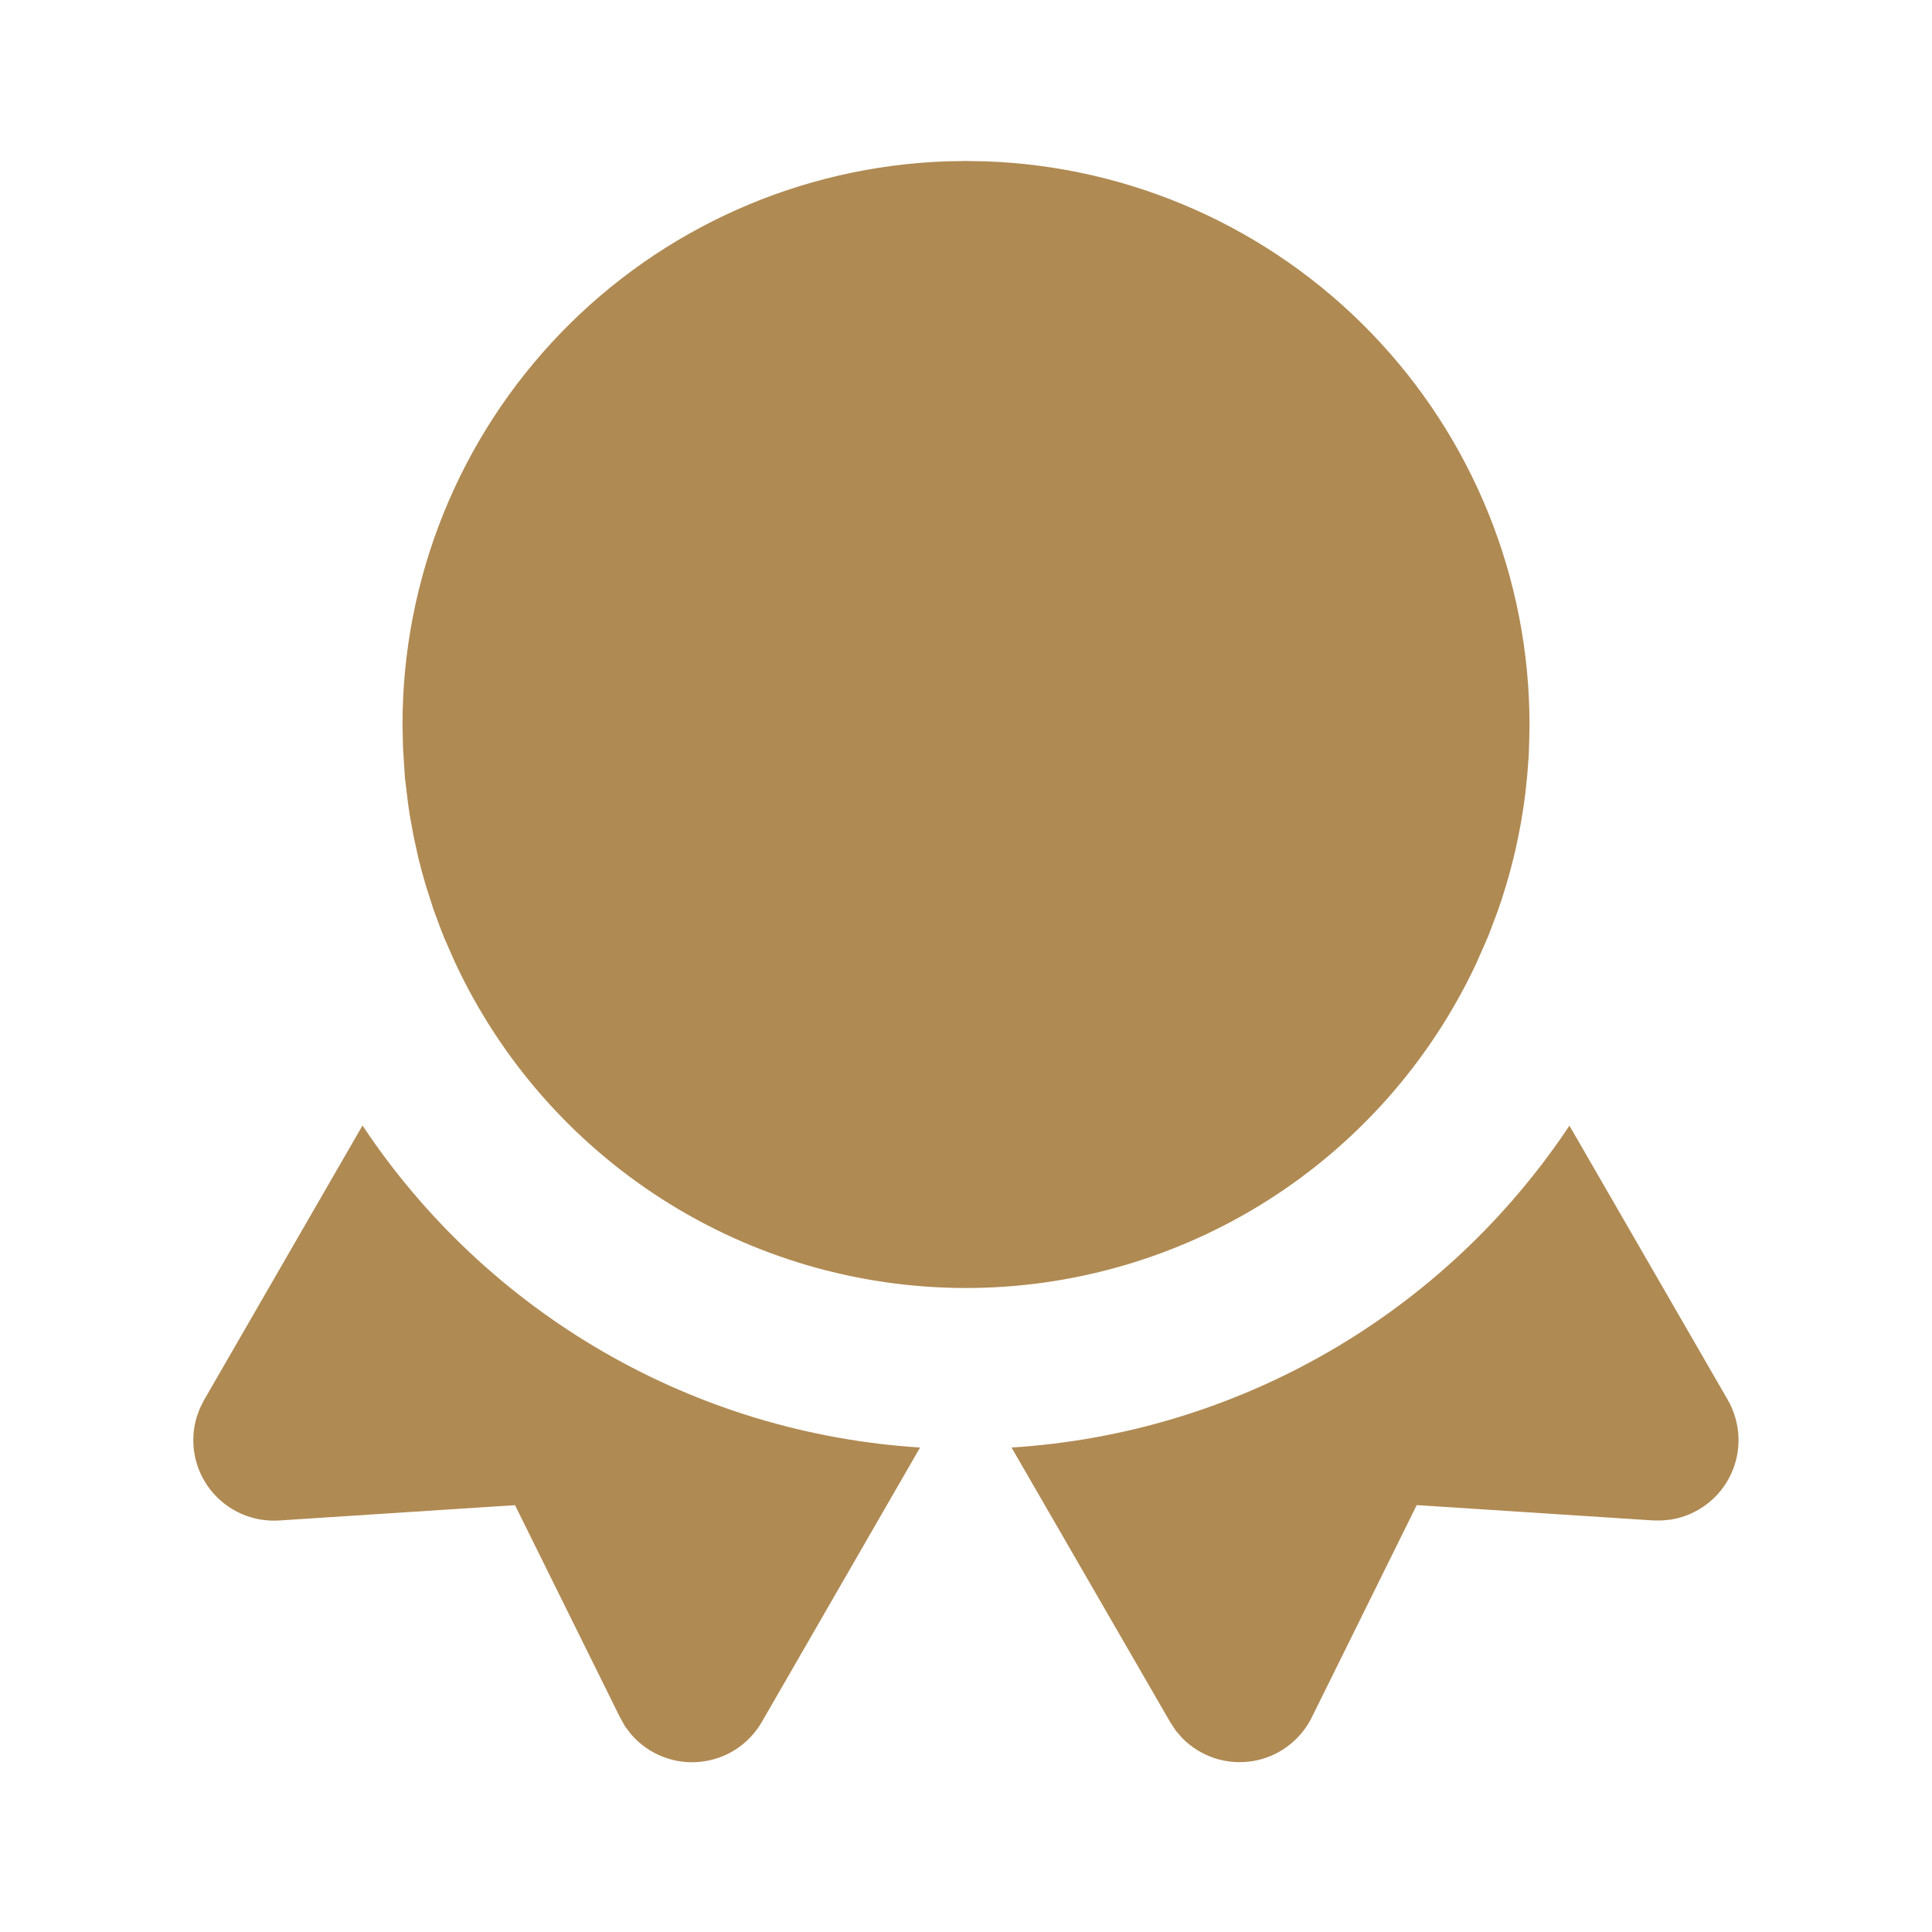 <svg width="30" height="30" viewBox="0 0 30 30" fill="none" xmlns="http://www.w3.org/2000/svg">
<path d="M24.37 17.479L26.828 21.736C26.929 21.912 26.986 22.109 26.995 22.311C27.003 22.513 26.962 22.715 26.875 22.898C26.789 23.081 26.659 23.24 26.497 23.361C26.335 23.483 26.146 23.564 25.946 23.596L25.805 23.61L25.665 23.609L21.999 23.371L20.37 26.666C20.282 26.845 20.152 27 19.992 27.118C19.832 27.237 19.645 27.315 19.449 27.347C19.252 27.378 19.051 27.363 18.861 27.301C18.672 27.239 18.5 27.133 18.36 26.991L18.258 26.874L18.168 26.736L15.707 22.477C17.439 22.369 19.122 21.861 20.625 20.994C22.128 20.127 23.409 18.924 24.37 17.479ZM14.287 22.477L11.83 26.738C11.731 26.91 11.591 27.057 11.424 27.165C11.256 27.273 11.065 27.339 10.867 27.358C10.668 27.378 10.468 27.349 10.283 27.275C10.098 27.201 9.933 27.084 9.803 26.934L9.707 26.809L9.627 26.666L7.997 23.372L4.334 23.61C4.132 23.623 3.93 23.587 3.745 23.505C3.56 23.423 3.398 23.297 3.272 23.139C3.146 22.98 3.061 22.794 3.023 22.595C2.986 22.396 2.997 22.191 3.056 21.997L3.106 21.864L3.169 21.739L5.629 17.477C6.589 18.922 7.87 20.125 9.372 20.993C10.874 21.861 12.556 22.368 14.287 22.477ZM15 2.5L15.3 2.505C17.567 2.583 19.716 3.538 21.292 5.17C22.869 6.801 23.75 8.981 23.75 11.25L23.746 11.491L23.738 11.731L23.715 12.037L23.683 12.34L23.652 12.562C23.57 13.102 23.438 13.633 23.256 14.148L23.111 14.533L22.92 14.967C22.212 16.475 21.089 17.749 19.683 18.641C18.276 19.532 16.644 20.004 14.979 20C13.313 19.996 11.684 19.518 10.281 18.62C8.878 17.722 7.761 16.443 7.06 14.932L6.897 14.561L6.832 14.395L6.732 14.124L6.614 13.756C6.571 13.614 6.533 13.47 6.497 13.326L6.423 12.988L6.361 12.649L6.336 12.475L6.287 12.071L6.258 11.615L6.25 11.25C6.25 8.981 7.131 6.801 8.708 5.17C10.284 3.538 12.433 2.583 14.7 2.505L15 2.5Z" fill="#B08A53"/>
</svg>
